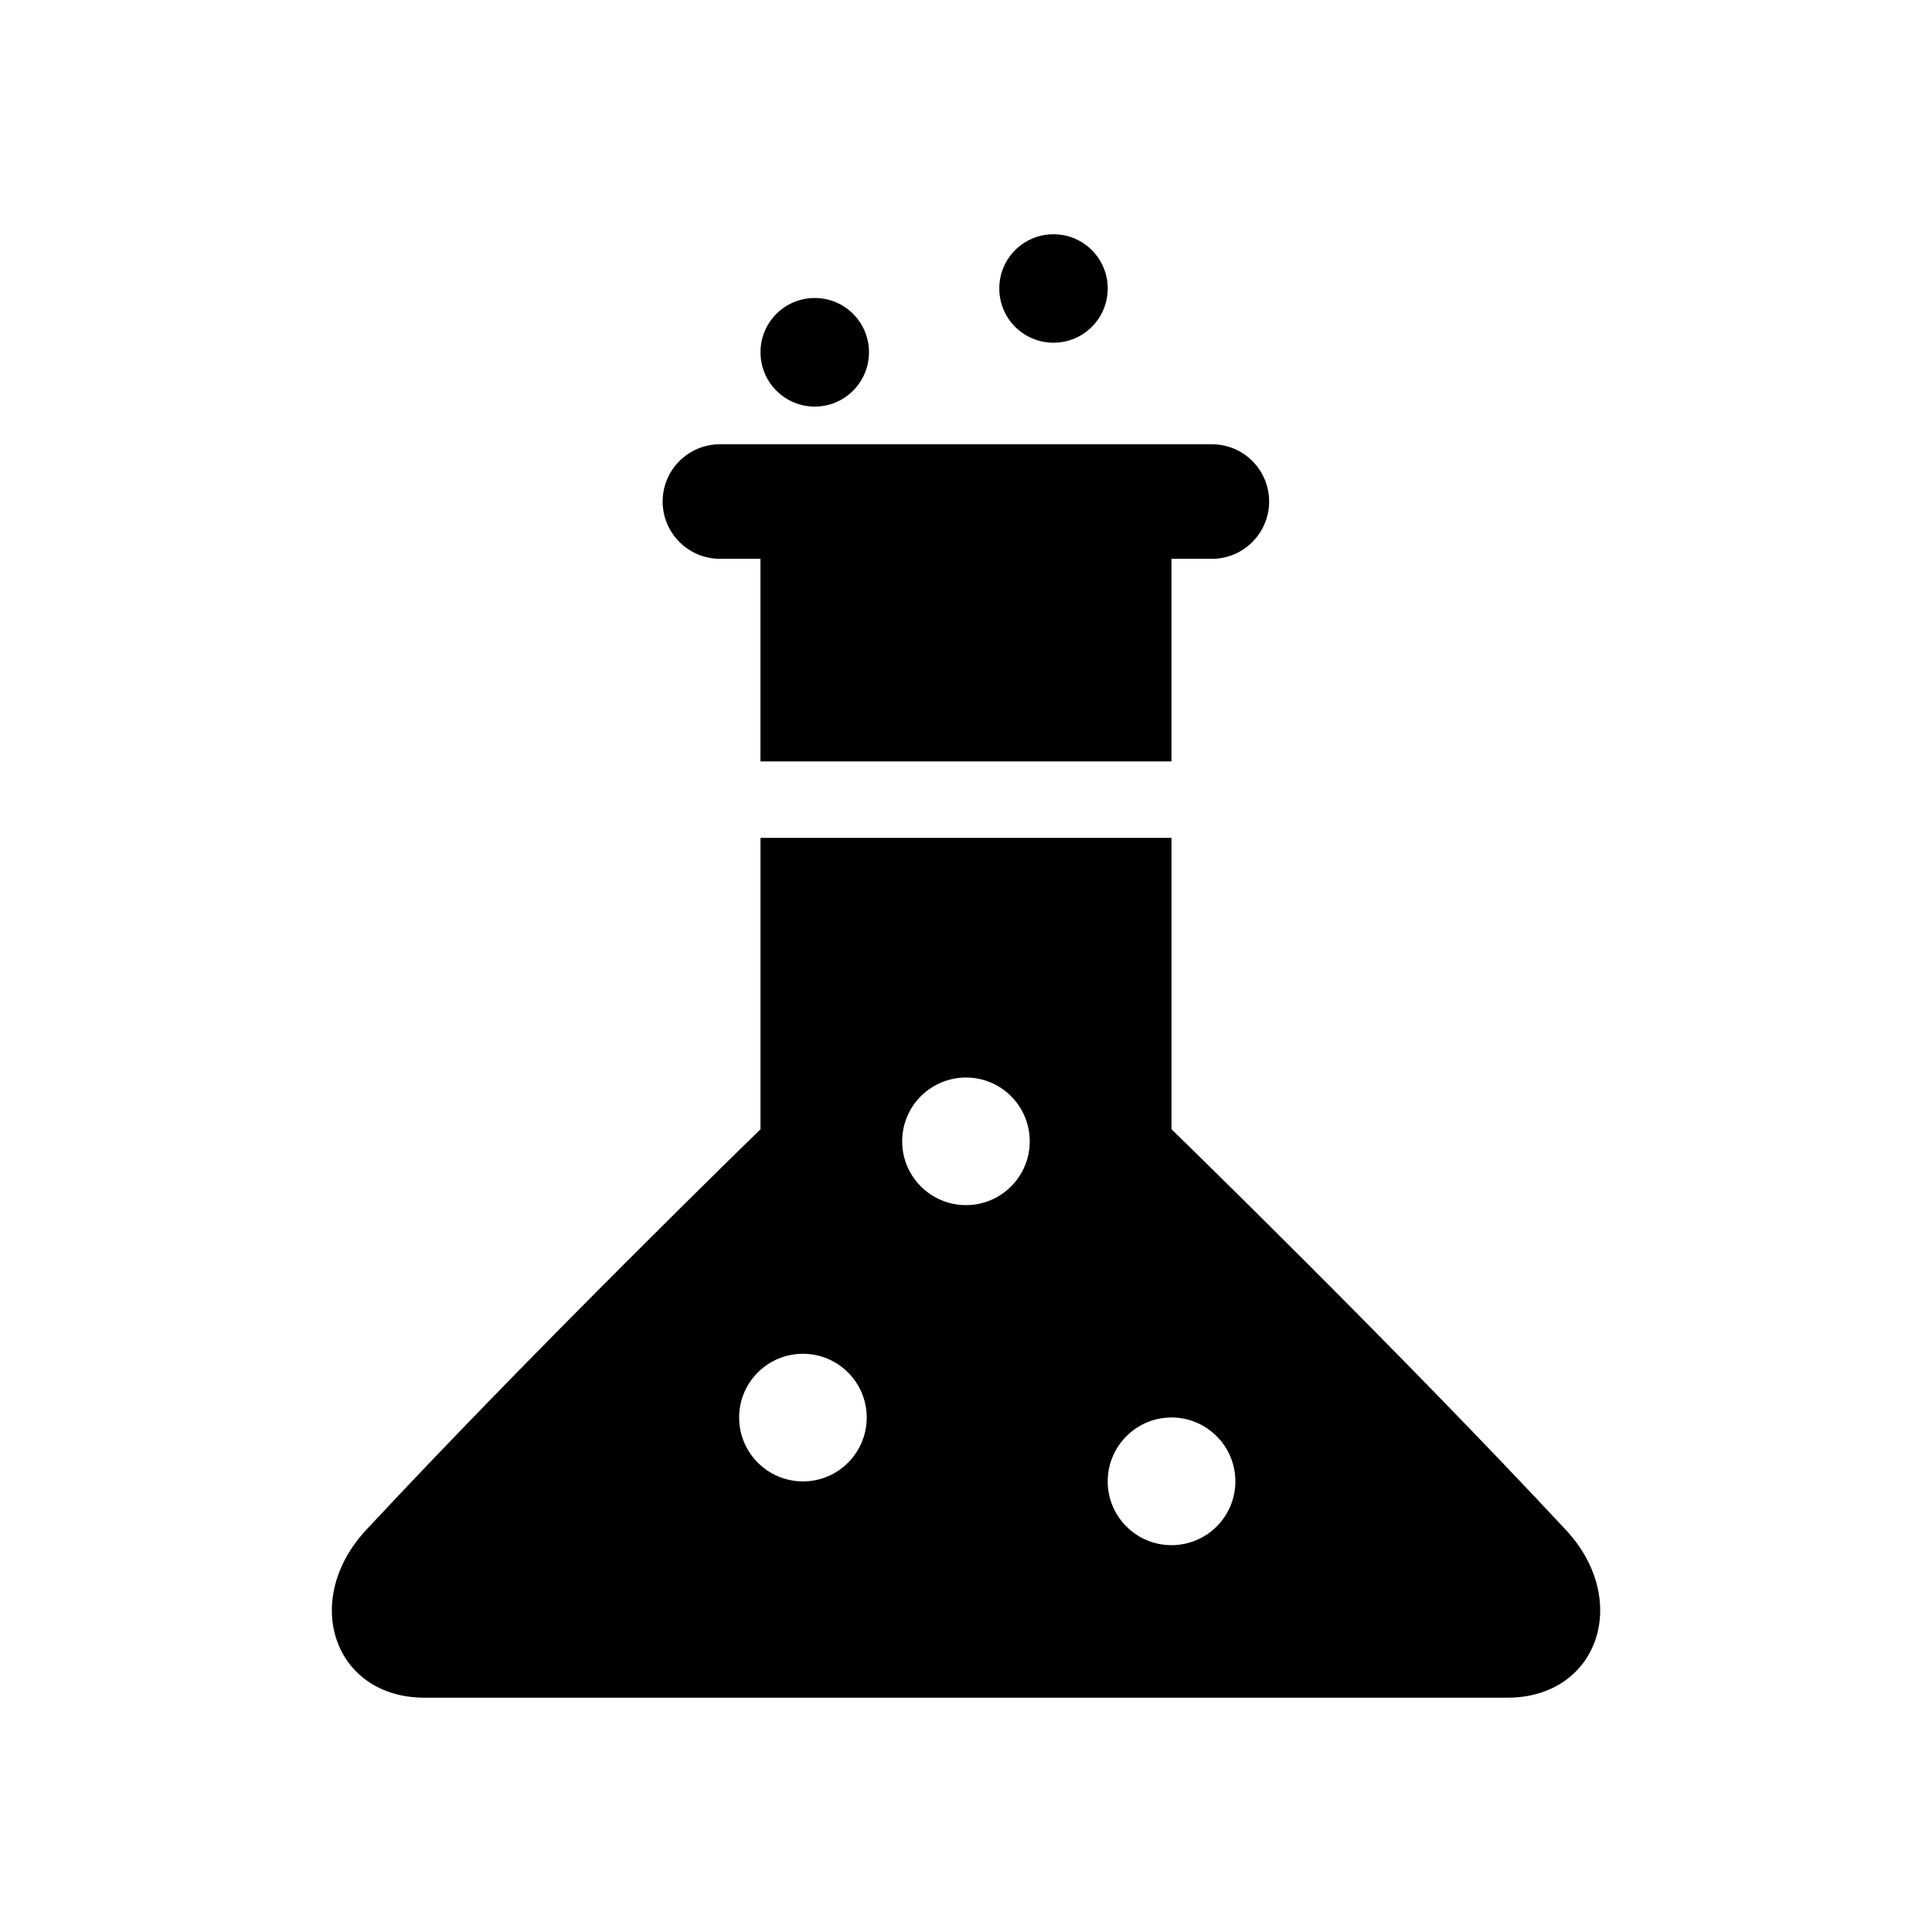 <?xml version="1.0" encoding="UTF-8"?>
<!-- Uploaded to: ICON Repo, www.iconrepo.com, Generator: ICON Repo Mixer Tools -->
<svg fill="#000000" width="800px" height="800px" version="1.1" viewBox="144 144 512 512" xmlns="http://www.w3.org/2000/svg">
 <g>
  <path d="m359.94 251.75c7.918 0 14.348-6.457 14.348-14.41 0-7.949-6.43-14.367-14.348-14.367-7.981 0-14.398 6.418-14.398 14.367-0.004 7.953 6.418 14.41 14.398 14.41z"/>
  <path d="m423.2 234.82c7.93 0 14.359-6.418 14.359-14.391 0-7.91-6.43-14.348-14.359-14.348-7.961 0-14.379 6.438-14.379 14.348 0 7.981 6.418 14.391 14.379 14.391z"/>
  <path d="m334.8 292.09h10.73v53.688h108.92v-53.688h10.75c8.344 0 15.133-6.832 15.133-15.176 0-8.383-6.793-15.176-15.133-15.176h-130.4c-8.395 0-15.195 6.793-15.195 15.176 0 8.344 6.801 15.176 15.195 15.176z"/>
  <path d="m558.92 549.39c-45.133-48.457-104.46-106.13-104.46-106.13v-77.223h-108.92v77.223s-59.328 57.688-104.45 106.13c-17.473 18.75-8.574 44.516 15.418 44.516h143.5 143.45c24.016 0.004 32.953-25.754 15.473-44.516zm-202.11-12.805c-9.371 0-16.93-7.578-16.93-16.93 0-9.332 7.559-16.887 16.93-16.887 9.301 0 16.879 7.559 16.879 16.887 0 9.352-7.578 16.93-16.879 16.93zm43.195-73.215c-9.352 0-16.918-7.578-16.918-16.906 0-9.352 7.566-16.906 16.918-16.906 9.332 0 16.887 7.559 16.887 16.906 0 9.328-7.555 16.906-16.887 16.906zm54.453 90.113c-9.332 0-16.906-7.559-16.906-16.906 0-9.332 7.578-16.93 16.906-16.93 9.352 0 16.93 7.598 16.93 16.93-0.004 9.348-7.578 16.906-16.93 16.906z"/>
 </g>
</svg>